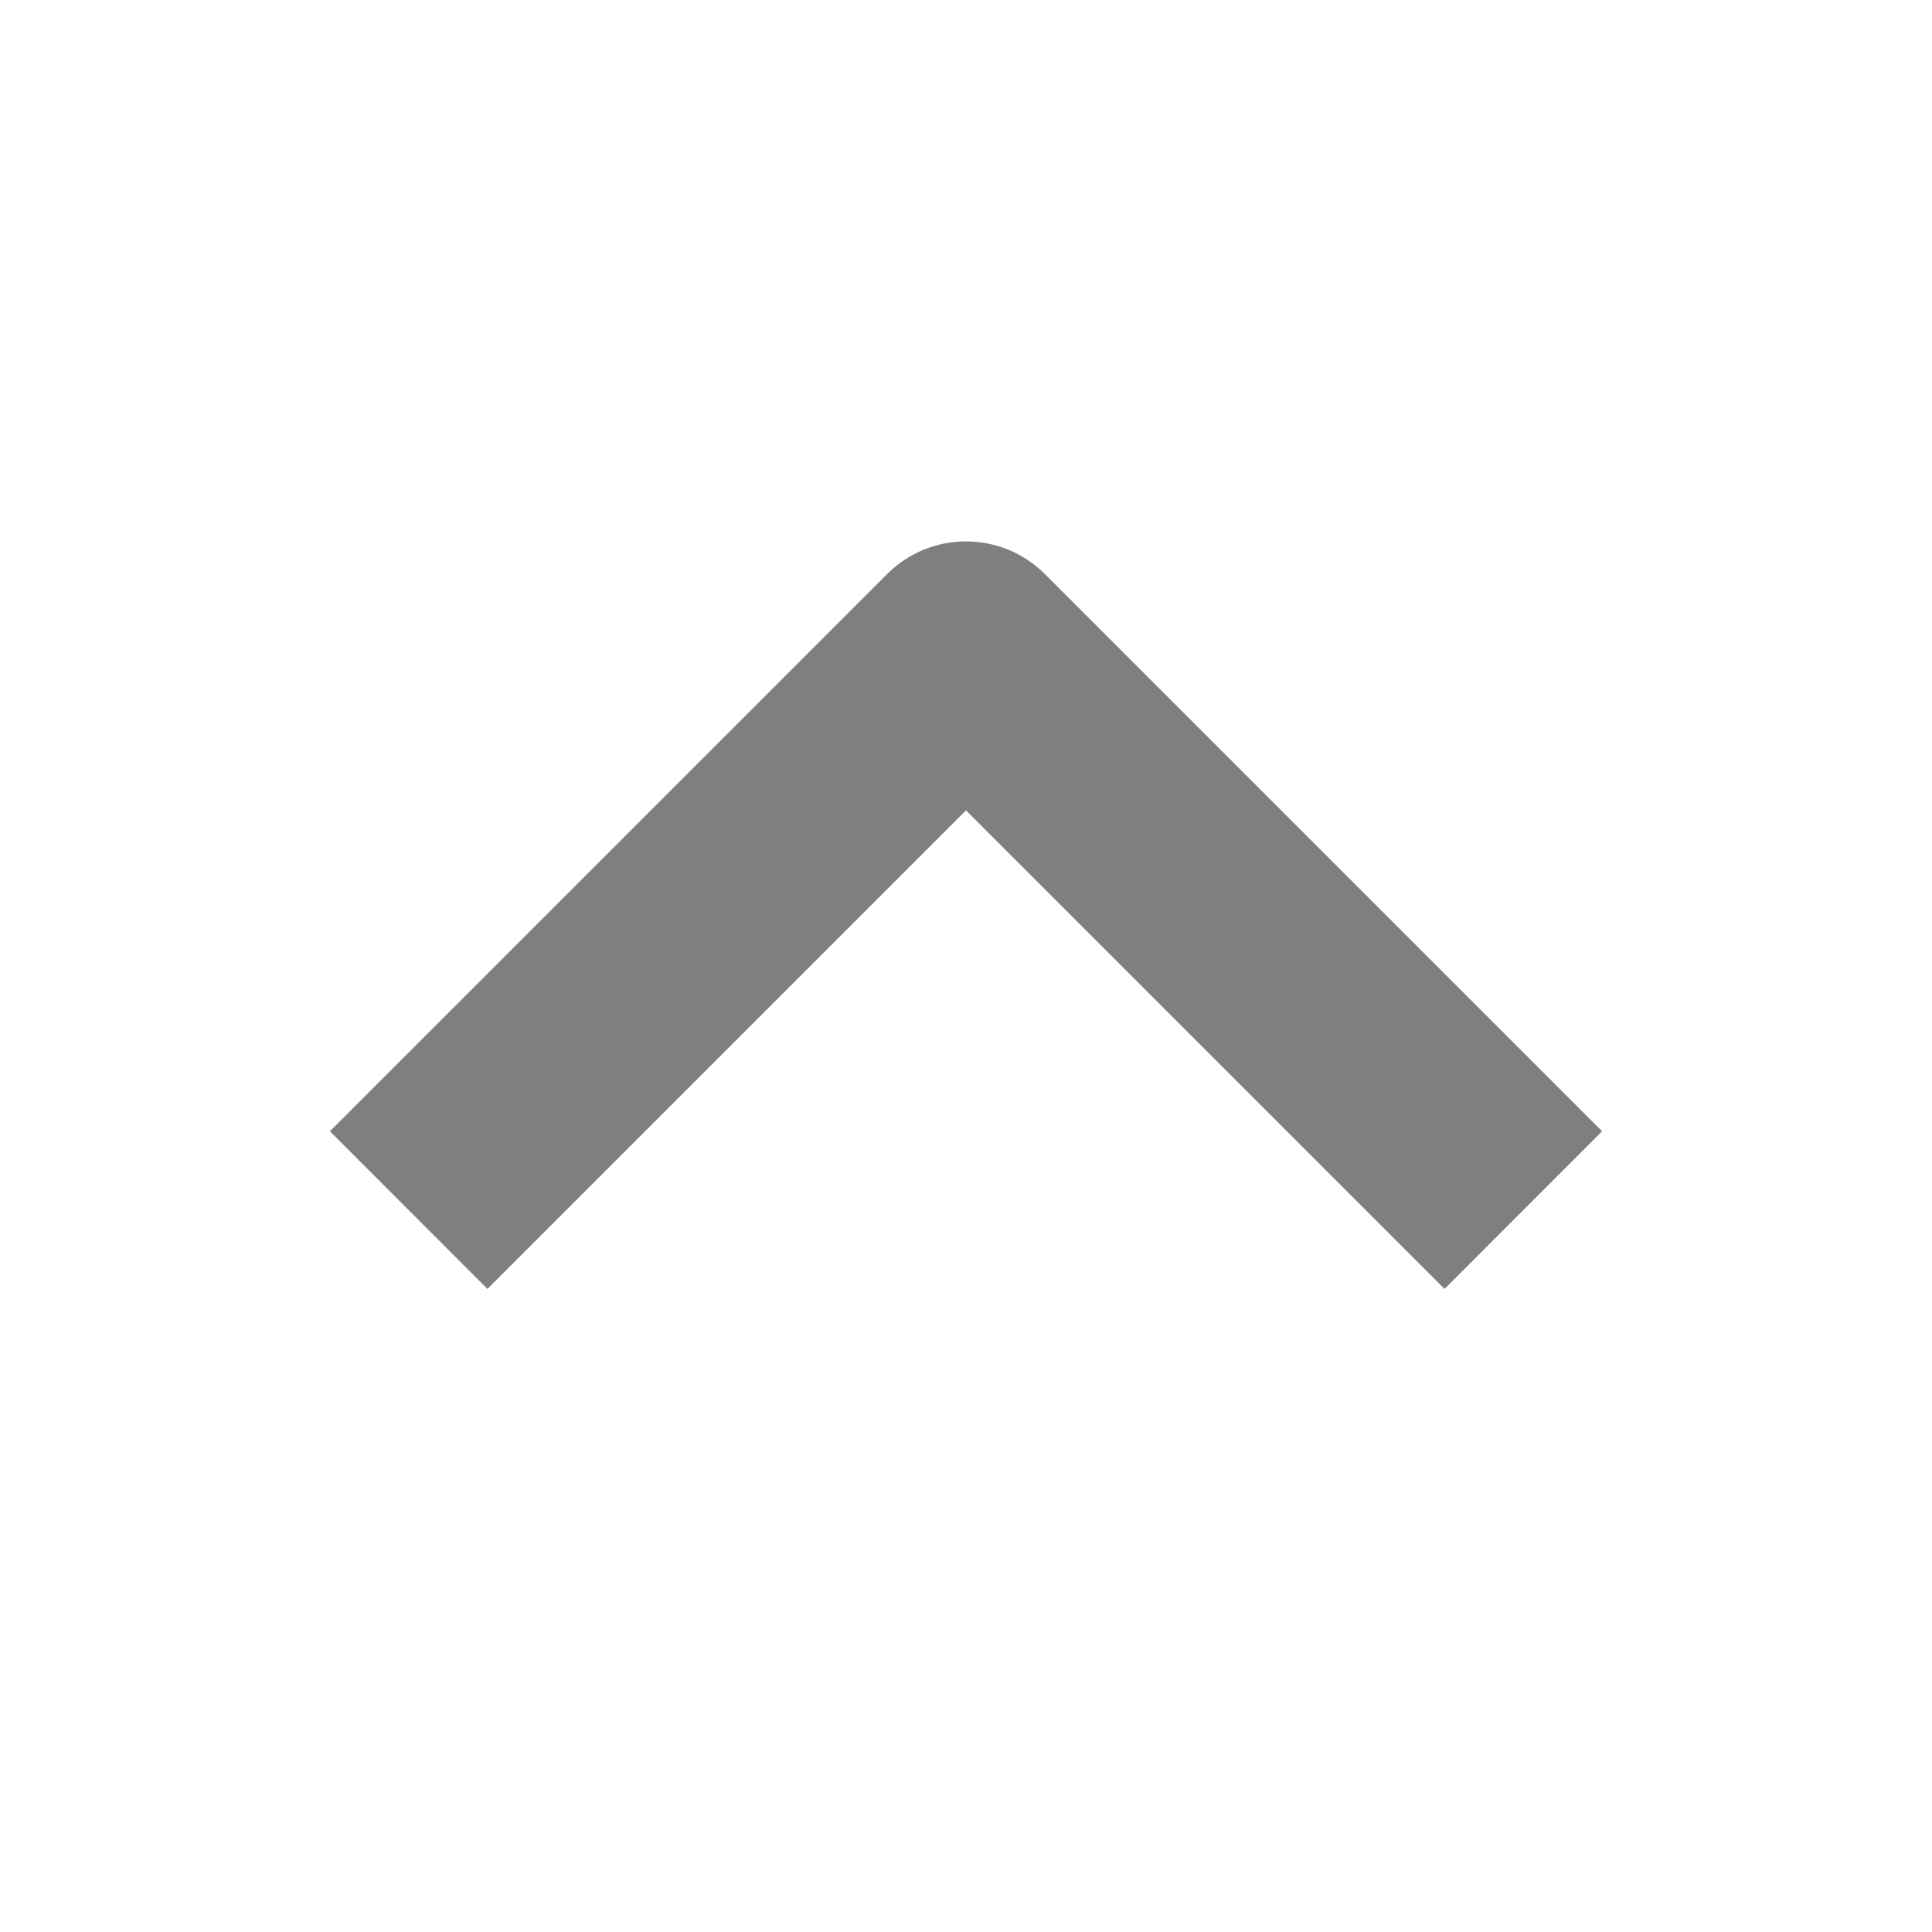 <svg xmlns="http://www.w3.org/2000/svg" width="13" height="13" viewBox="0 0 13 13" fill="none">
  <path fill-rule="evenodd" clip-rule="evenodd" d="M7.03 3.862L10.78 7.612L9.72 8.673L6.5 5.453L3.28 8.673L2.22 7.612L5.97 3.862C6.263 3.57 6.737 3.57 7.03 3.862Z" fill="black" fill-opacity="0.5"/>
</svg>